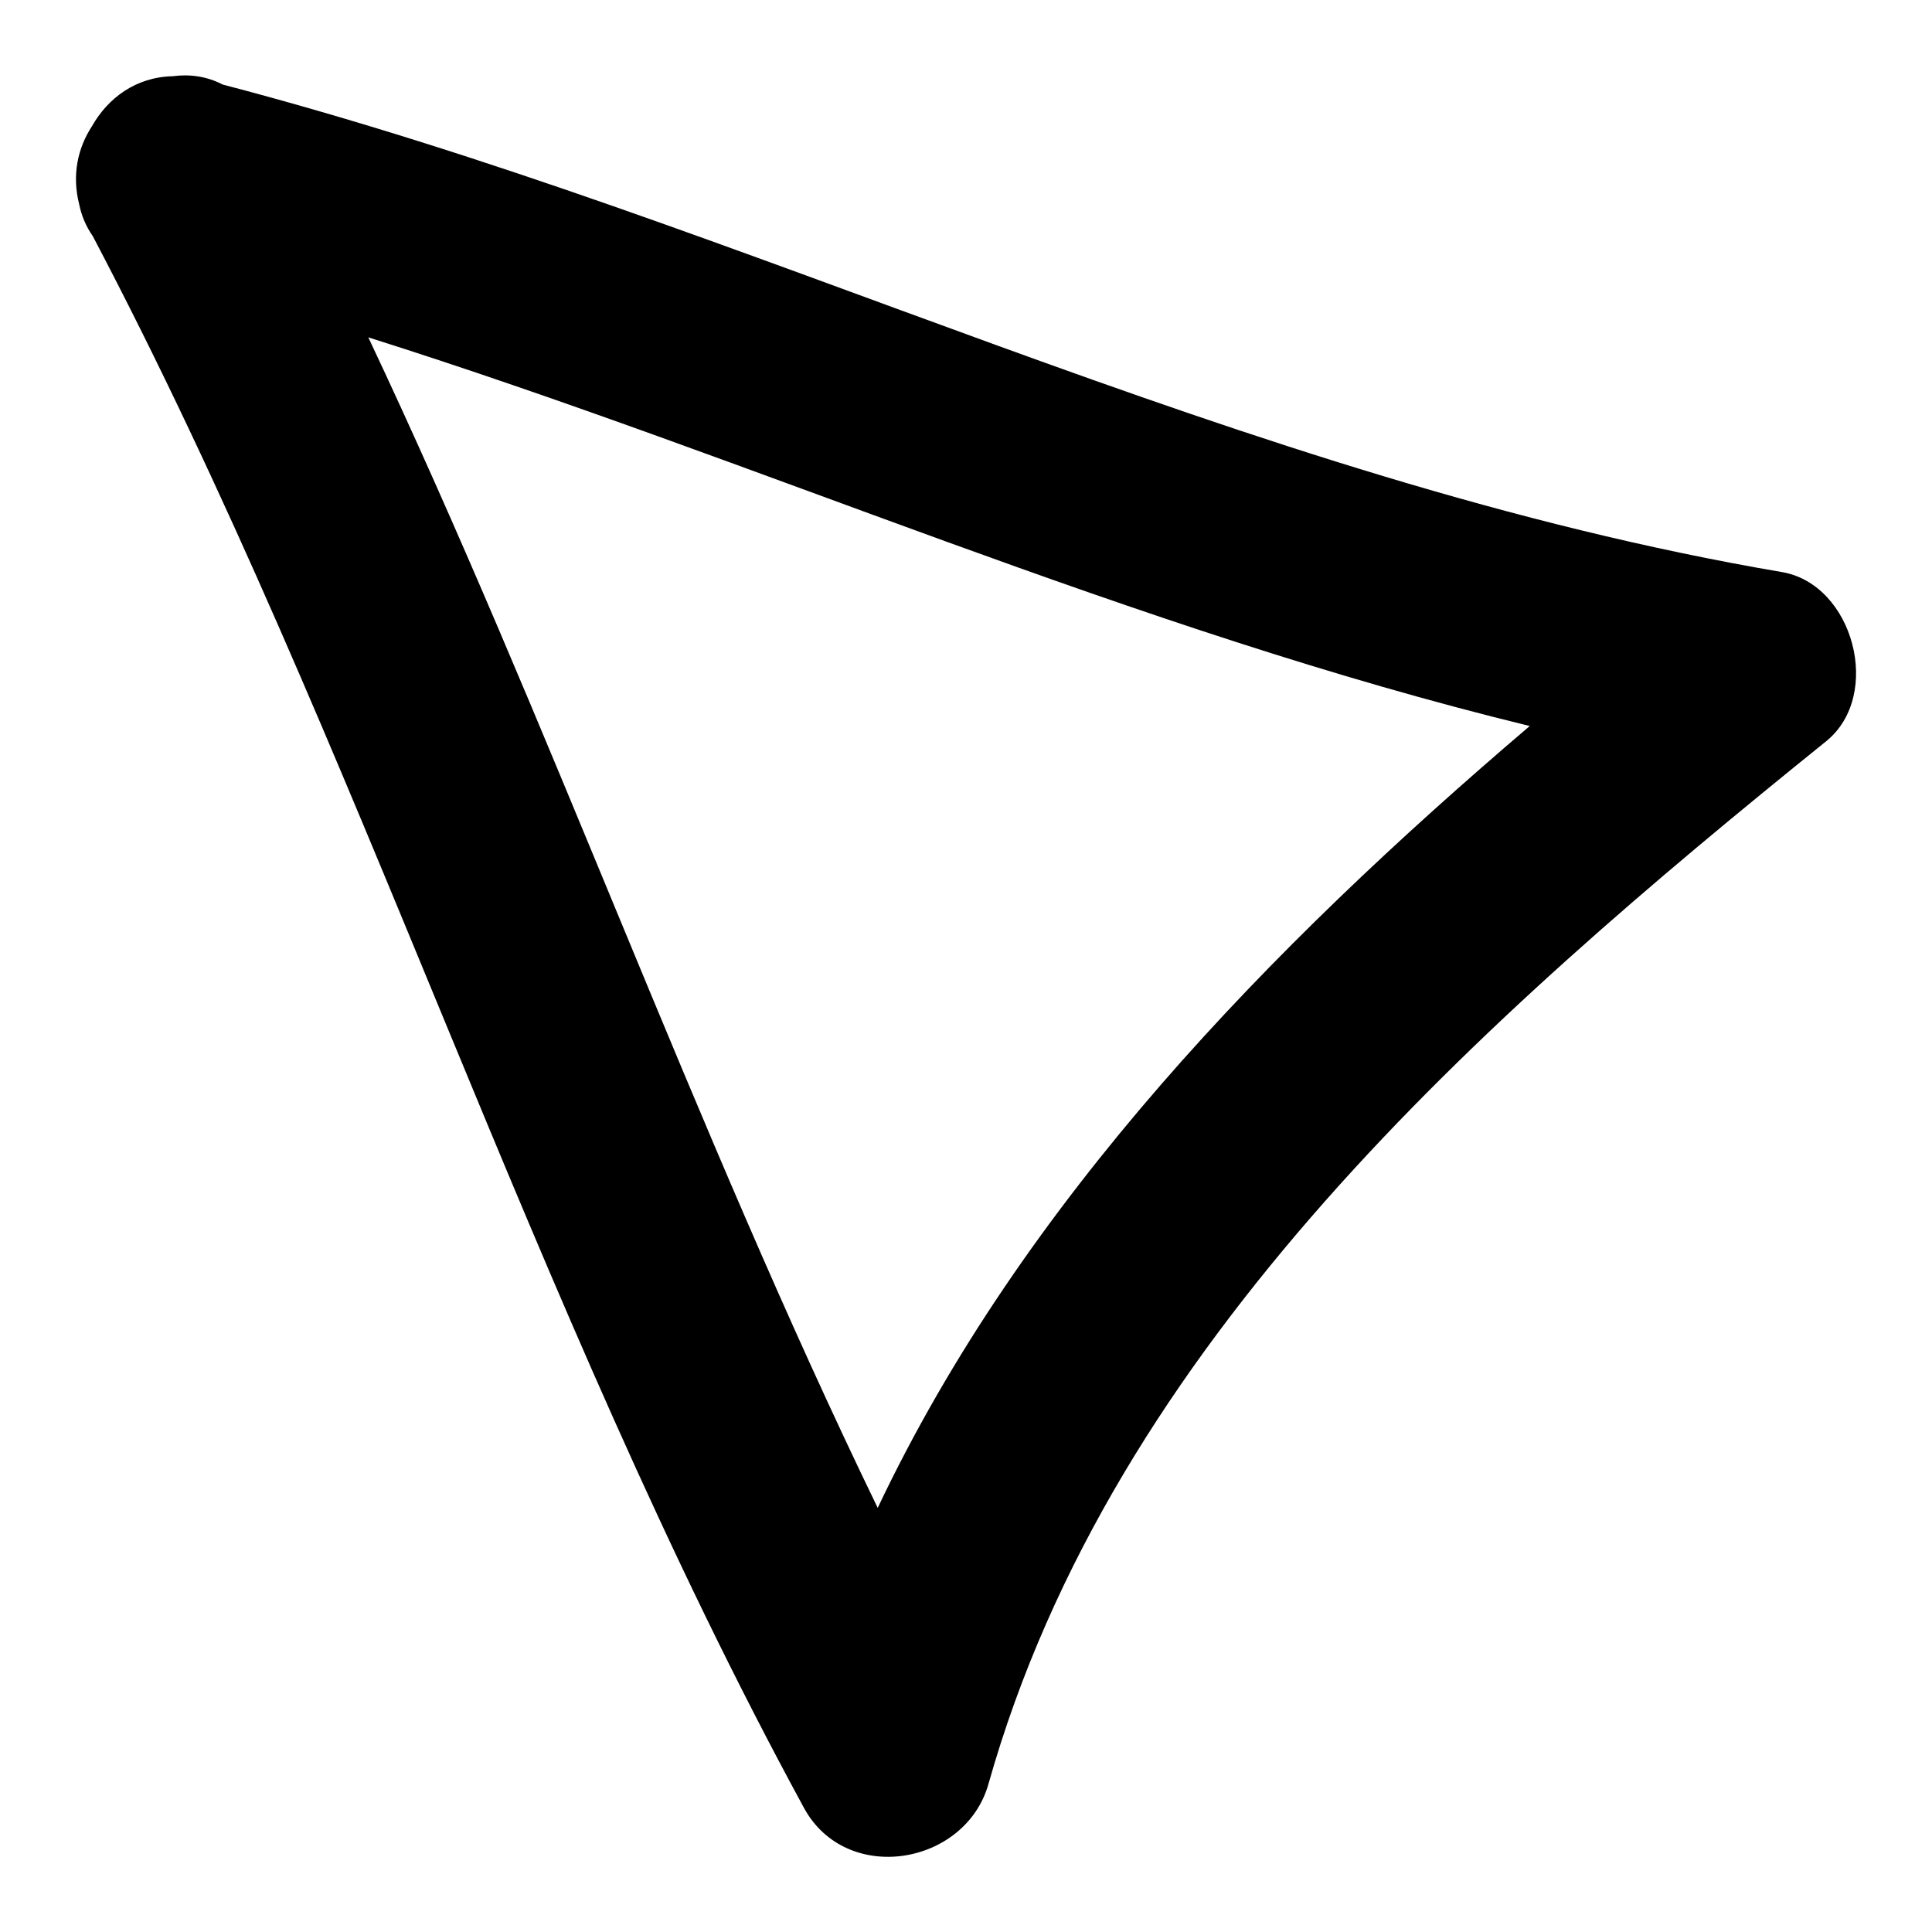 <?xml version="1.0" encoding="utf-8"?>
<!-- Svg Vector Icons : http://www.onlinewebfonts.com/icon -->
<!DOCTYPE svg PUBLIC "-//W3C//DTD SVG 1.1//EN" "http://www.w3.org/Graphics/SVG/1.1/DTD/svg11.dtd">
<svg version="1.1" xmlns="http://www.w3.org/2000/svg" xmlns:xlink="http://www.w3.org/1999/xlink" x="0px" y="0px" viewBox="0 0 256 256" enable-background="new 0 0 256 256" xml:space="preserve">
<g><g><g><path fill="#000000" d="M29.5,11.2c-2.1-1.1-4.4-1.4-6.6-1.1c-4.9,0.1-8.6,2.9-10.7,6.6c-1.9,2.9-2.7,6.5-1.7,10.4c0.3,1.5,0.9,2.9,1.8,4.2C47.8,98.8,70,172.4,106.5,239.5c5.6,10.4,21.5,7.7,24.5-3.2C147.5,177.9,196.4,135,242,98.2c7.5-6.1,3.6-20.8-5.9-22.4C164.5,63.6,99.4,29.5,29.5,11.2z M116.3,199.8C91.7,149.1,72.9,95.7,48.8,44.7C100.4,61,150.1,83.4,202.7,96.2C168.2,125.6,135.6,159.1,116.3,199.8z"/></g><g></g><g></g><g></g><g></g><g></g><g></g><g></g><g></g><g></g><g></g><g></g><g></g><g></g><g></g><g></g></g></g>
</svg>